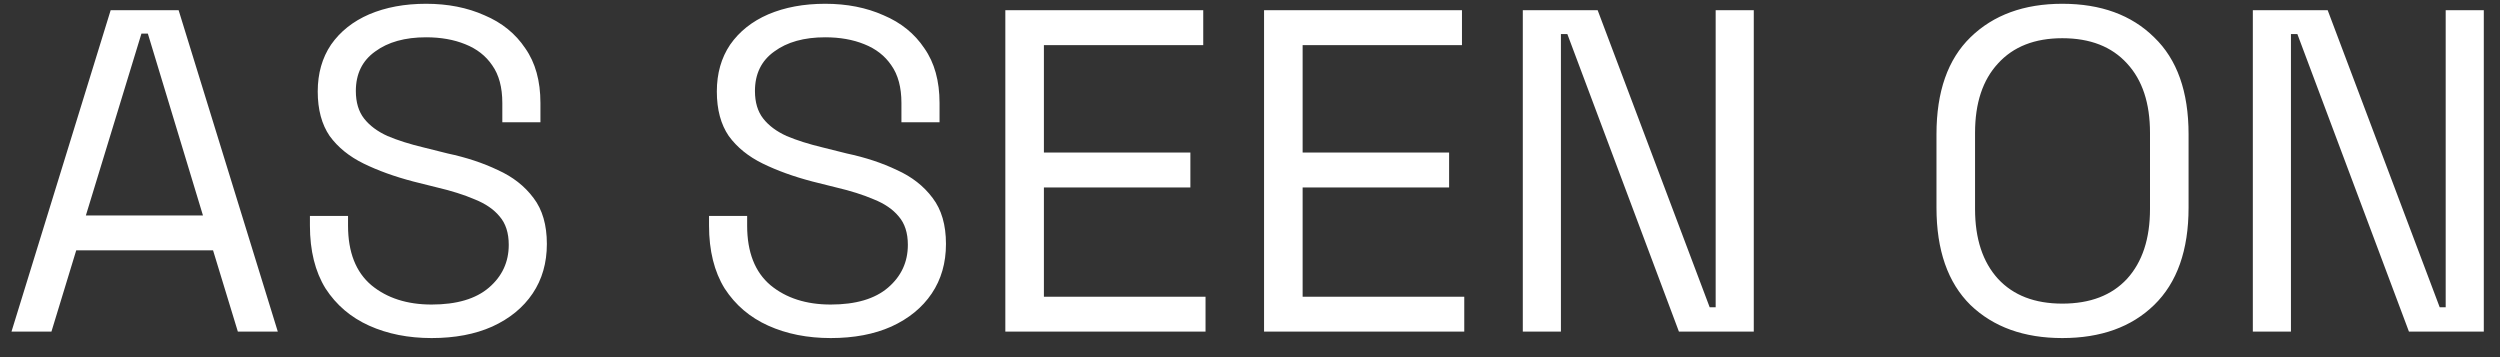 <?xml version="1.0" encoding="UTF-8"?> <svg xmlns="http://www.w3.org/2000/svg" width="98" height="14" viewBox="0 0 98 14" fill="none"><rect x="0" y="0" width="98" height="14" fill="#333333" stroke="none"/><path d="M0.45 13L4.338 0.4H7.002L10.89 13H9.324L8.352 9.814H2.988L2.016 13H0.45ZM3.366 8.446H7.956L5.796 1.318H5.544L3.366 8.446ZM16.919 13.252C16.007 13.252 15.191 13.09 14.471 12.766C13.751 12.442 13.181 11.956 12.761 11.308C12.353 10.648 12.149 9.826 12.149 8.842V8.464H13.643V8.842C13.643 9.886 13.949 10.666 14.561 11.182C15.173 11.686 15.959 11.938 16.919 11.938C17.903 11.938 18.653 11.716 19.169 11.272C19.685 10.828 19.943 10.27 19.943 9.598C19.943 9.13 19.823 8.758 19.583 8.482C19.355 8.206 19.031 7.984 18.611 7.816C18.191 7.636 17.699 7.48 17.135 7.348L16.199 7.114C15.467 6.922 14.819 6.688 14.255 6.412C13.691 6.136 13.247 5.776 12.923 5.332C12.611 4.876 12.455 4.294 12.455 3.586C12.455 2.878 12.629 2.266 12.977 1.75C13.337 1.234 13.835 0.838 14.471 0.562C15.119 0.286 15.863 0.148 16.703 0.148C17.555 0.148 18.317 0.298 18.989 0.598C19.673 0.886 20.207 1.318 20.591 1.894C20.987 2.458 21.185 3.172 21.185 4.036V4.792H19.691V4.036C19.691 3.424 19.559 2.932 19.295 2.56C19.043 2.188 18.689 1.912 18.233 1.732C17.789 1.552 17.279 1.462 16.703 1.462C15.875 1.462 15.209 1.648 14.705 2.02C14.201 2.38 13.949 2.896 13.949 3.568C13.949 4.012 14.057 4.372 14.273 4.648C14.489 4.924 14.795 5.152 15.191 5.332C15.587 5.5 16.061 5.65 16.613 5.782L17.549 6.016C18.281 6.172 18.935 6.388 19.511 6.664C20.099 6.928 20.567 7.294 20.915 7.762C21.263 8.218 21.437 8.818 21.437 9.562C21.437 10.306 21.251 10.954 20.879 11.506C20.507 12.058 19.979 12.49 19.295 12.802C18.623 13.102 17.831 13.252 16.919 13.252ZM32.564 13.252C31.652 13.252 30.836 13.09 30.116 12.766C29.396 12.442 28.826 11.956 28.406 11.308C27.998 10.648 27.794 9.826 27.794 8.842V8.464H29.288V8.842C29.288 9.886 29.594 10.666 30.206 11.182C30.818 11.686 31.604 11.938 32.564 11.938C33.548 11.938 34.298 11.716 34.814 11.272C35.33 10.828 35.588 10.27 35.588 9.598C35.588 9.13 35.468 8.758 35.228 8.482C35 8.206 34.676 7.984 34.256 7.816C33.836 7.636 33.344 7.48 32.78 7.348L31.844 7.114C31.112 6.922 30.464 6.688 29.9 6.412C29.336 6.136 28.892 5.776 28.568 5.332C28.256 4.876 28.1 4.294 28.1 3.586C28.1 2.878 28.274 2.266 28.622 1.75C28.982 1.234 29.48 0.838 30.116 0.562C30.764 0.286 31.508 0.148 32.348 0.148C33.2 0.148 33.962 0.298 34.634 0.598C35.318 0.886 35.852 1.318 36.236 1.894C36.632 2.458 36.83 3.172 36.83 4.036V4.792H35.336V4.036C35.336 3.424 35.204 2.932 34.94 2.56C34.688 2.188 34.334 1.912 33.878 1.732C33.434 1.552 32.924 1.462 32.348 1.462C31.52 1.462 30.854 1.648 30.35 2.02C29.846 2.38 29.594 2.896 29.594 3.568C29.594 4.012 29.702 4.372 29.918 4.648C30.134 4.924 30.44 5.152 30.836 5.332C31.232 5.5 31.706 5.65 32.258 5.782L33.194 6.016C33.926 6.172 34.58 6.388 35.156 6.664C35.744 6.928 36.212 7.294 36.56 7.762C36.908 8.218 37.082 8.818 37.082 9.562C37.082 10.306 36.896 10.954 36.524 11.506C36.152 12.058 35.624 12.49 34.94 12.802C34.268 13.102 33.476 13.252 32.564 13.252ZM39.409 13V0.4H47.167V1.768H40.921V5.98H46.663V7.348H40.921V11.632H47.257V13H39.409ZM49.551 13V0.4H57.309V1.768H51.063V5.98H56.805V7.348H51.063V11.632H57.399V13H49.551ZM59.694 13V0.4H62.628L67.02 12.046H67.254V0.4H68.748V13H65.814L61.44 1.336H61.188V13H59.694ZM80.842 13.252C79.342 13.252 78.142 12.82 77.242 11.956C76.354 11.08 75.91 9.808 75.91 8.14V5.26C75.91 3.592 76.354 2.326 77.242 1.462C78.142 0.586 79.342 0.148 80.842 0.148C82.354 0.148 83.554 0.586 84.442 1.462C85.342 2.326 85.792 3.592 85.792 5.26V8.14C85.792 9.808 85.342 11.08 84.442 11.956C83.554 12.82 82.354 13.252 80.842 13.252ZM80.842 11.902C81.934 11.902 82.78 11.578 83.38 10.93C83.98 10.27 84.28 9.358 84.28 8.194V5.206C84.28 4.042 83.98 3.136 83.38 2.488C82.78 1.828 81.934 1.498 80.842 1.498C79.762 1.498 78.922 1.828 78.322 2.488C77.722 3.136 77.422 4.042 77.422 5.206V8.194C77.422 9.358 77.722 10.27 78.322 10.93C78.922 11.578 79.762 11.902 80.842 11.902ZM88.311 13V0.4H91.245L95.637 12.046H95.871V0.4H97.365V13H94.431L90.057 1.336H89.805V13H88.311Z" fill="white"></path></svg> 